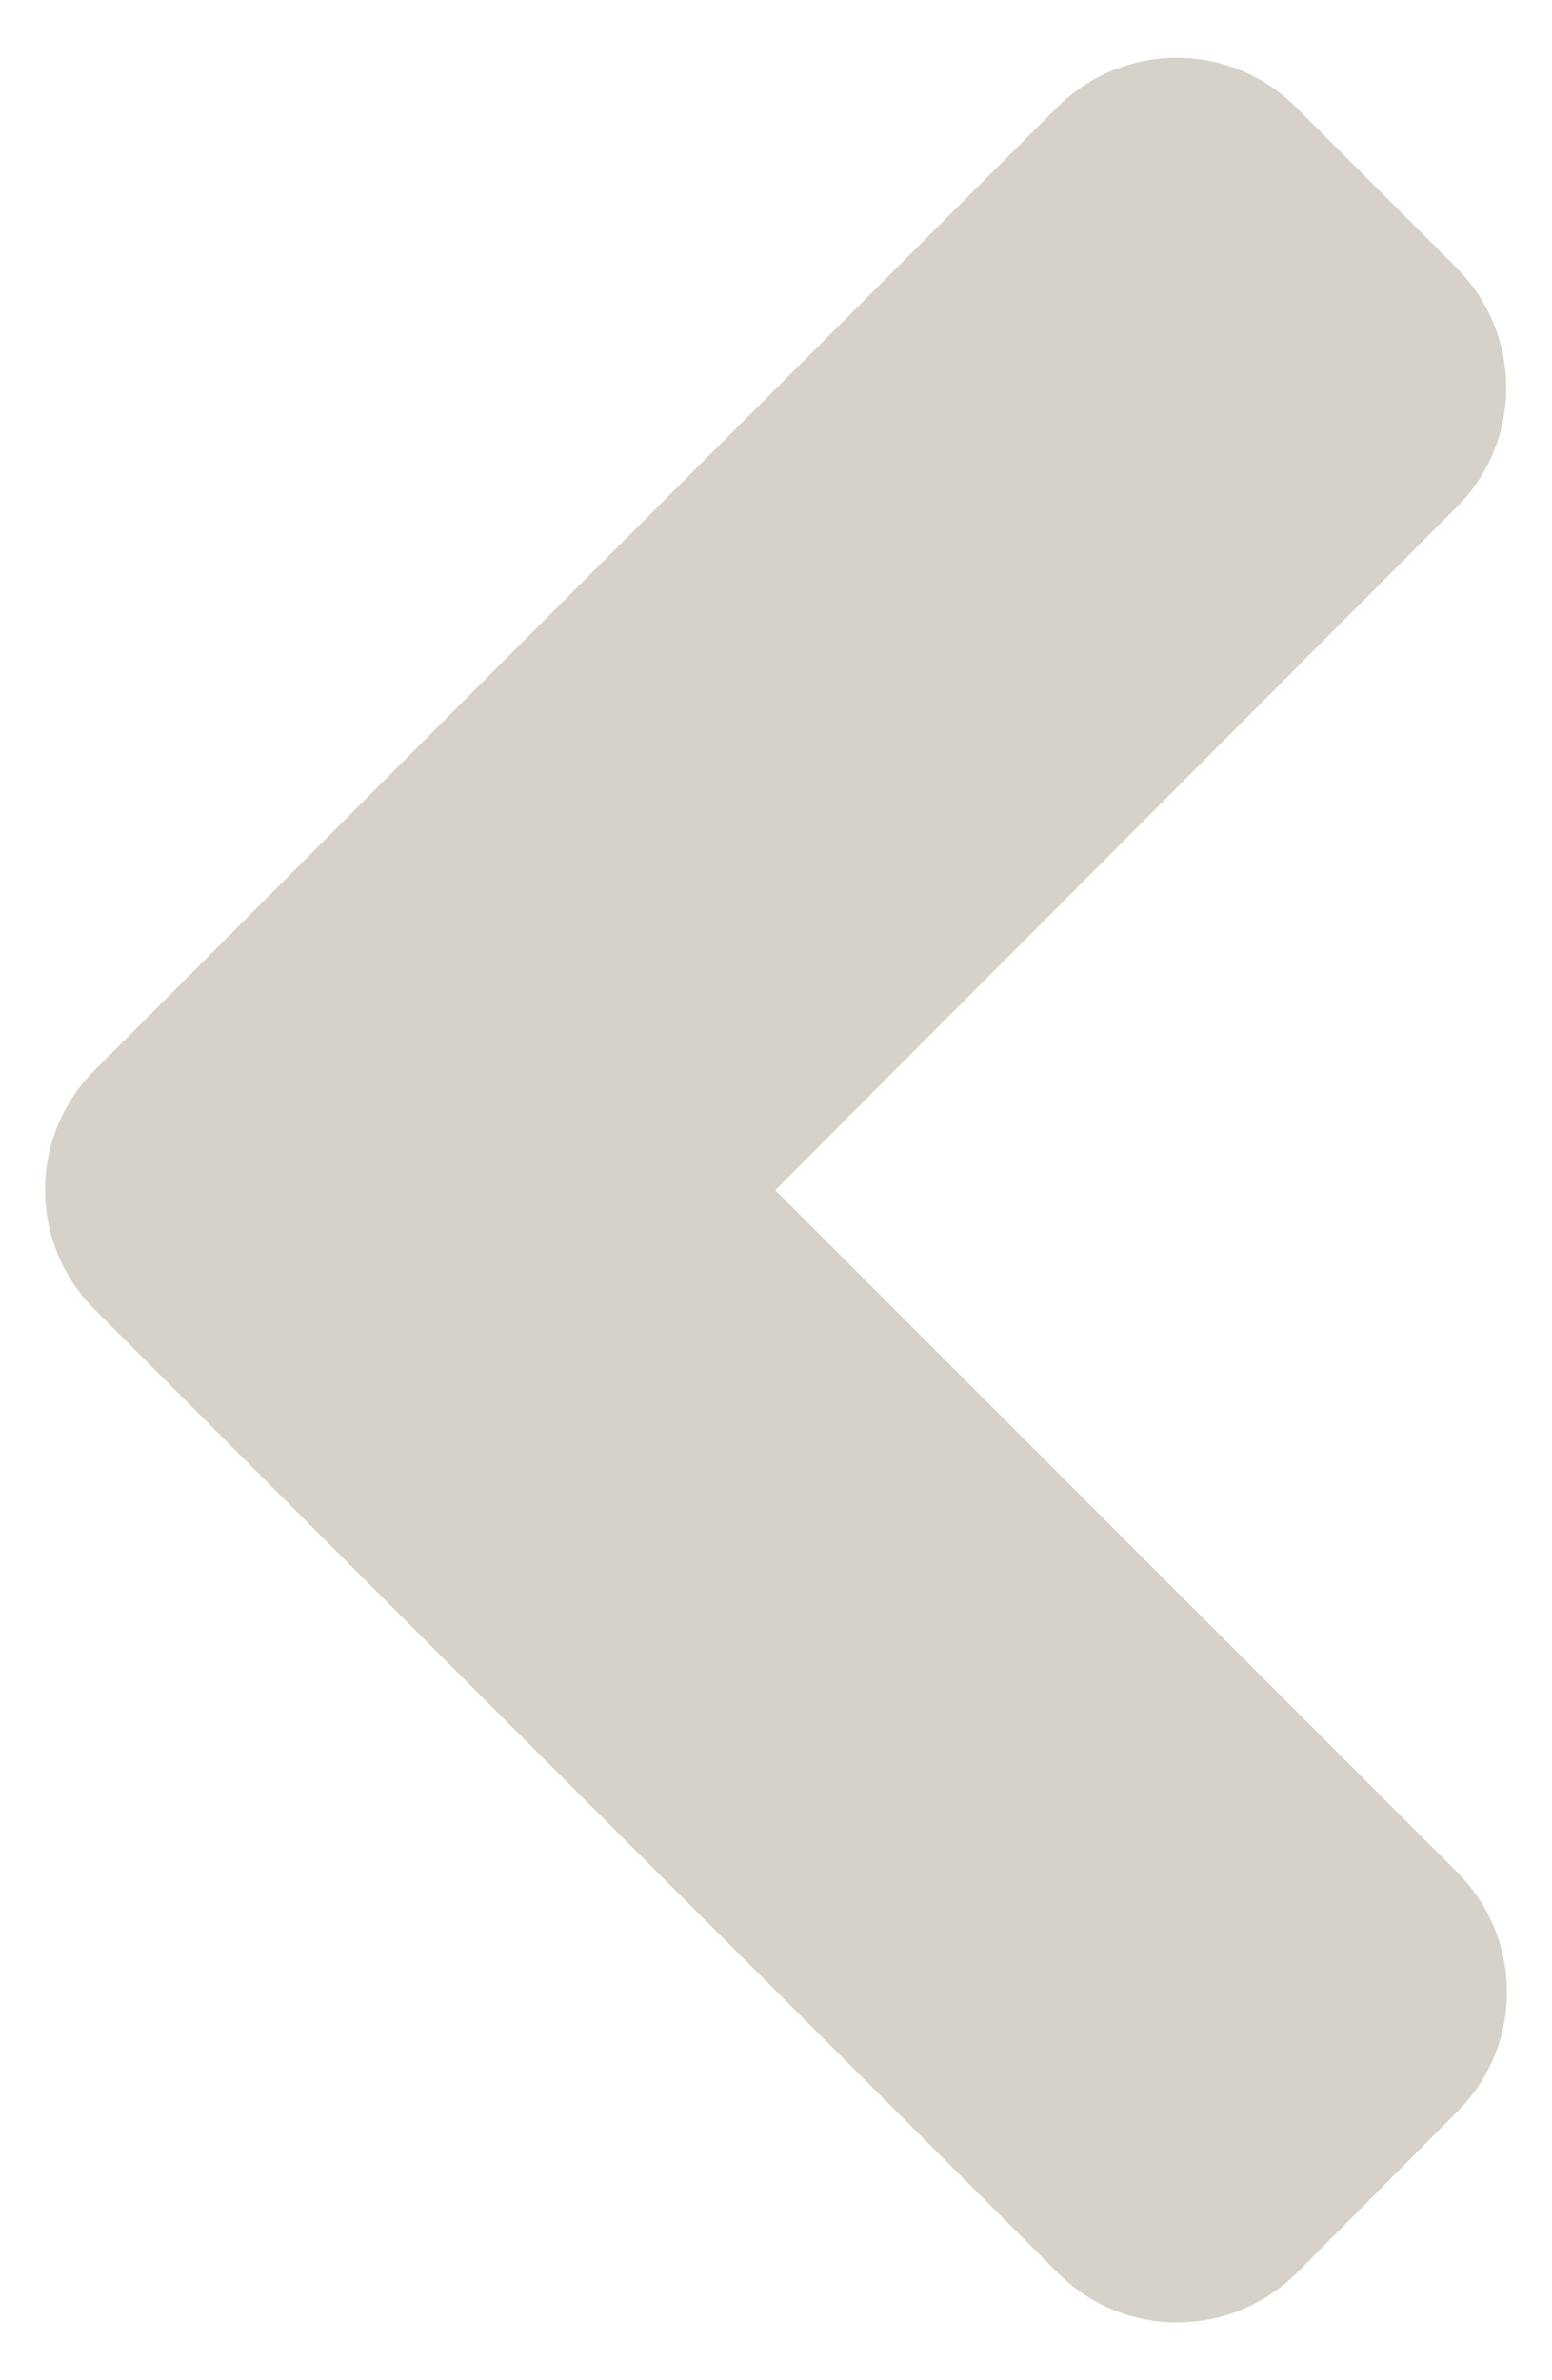 <svg width="15" height="23" viewBox="0 0 15 23" fill="none" xmlns="http://www.w3.org/2000/svg">
<path d="M0.917 10.338L10.213 1.041C10.856 0.398 11.895 0.398 12.531 1.041L14.076 2.586C14.718 3.229 14.718 4.268 14.076 4.903L7.493 11.5L14.083 18.09C14.725 18.732 14.725 19.771 14.083 20.407L12.538 21.959C11.895 22.602 10.856 22.602 10.22 21.959L0.923 12.662C0.274 12.02 0.274 10.98 0.917 10.338Z" fill="#AEA696" fill-opacity="0.5"/>
</svg>
